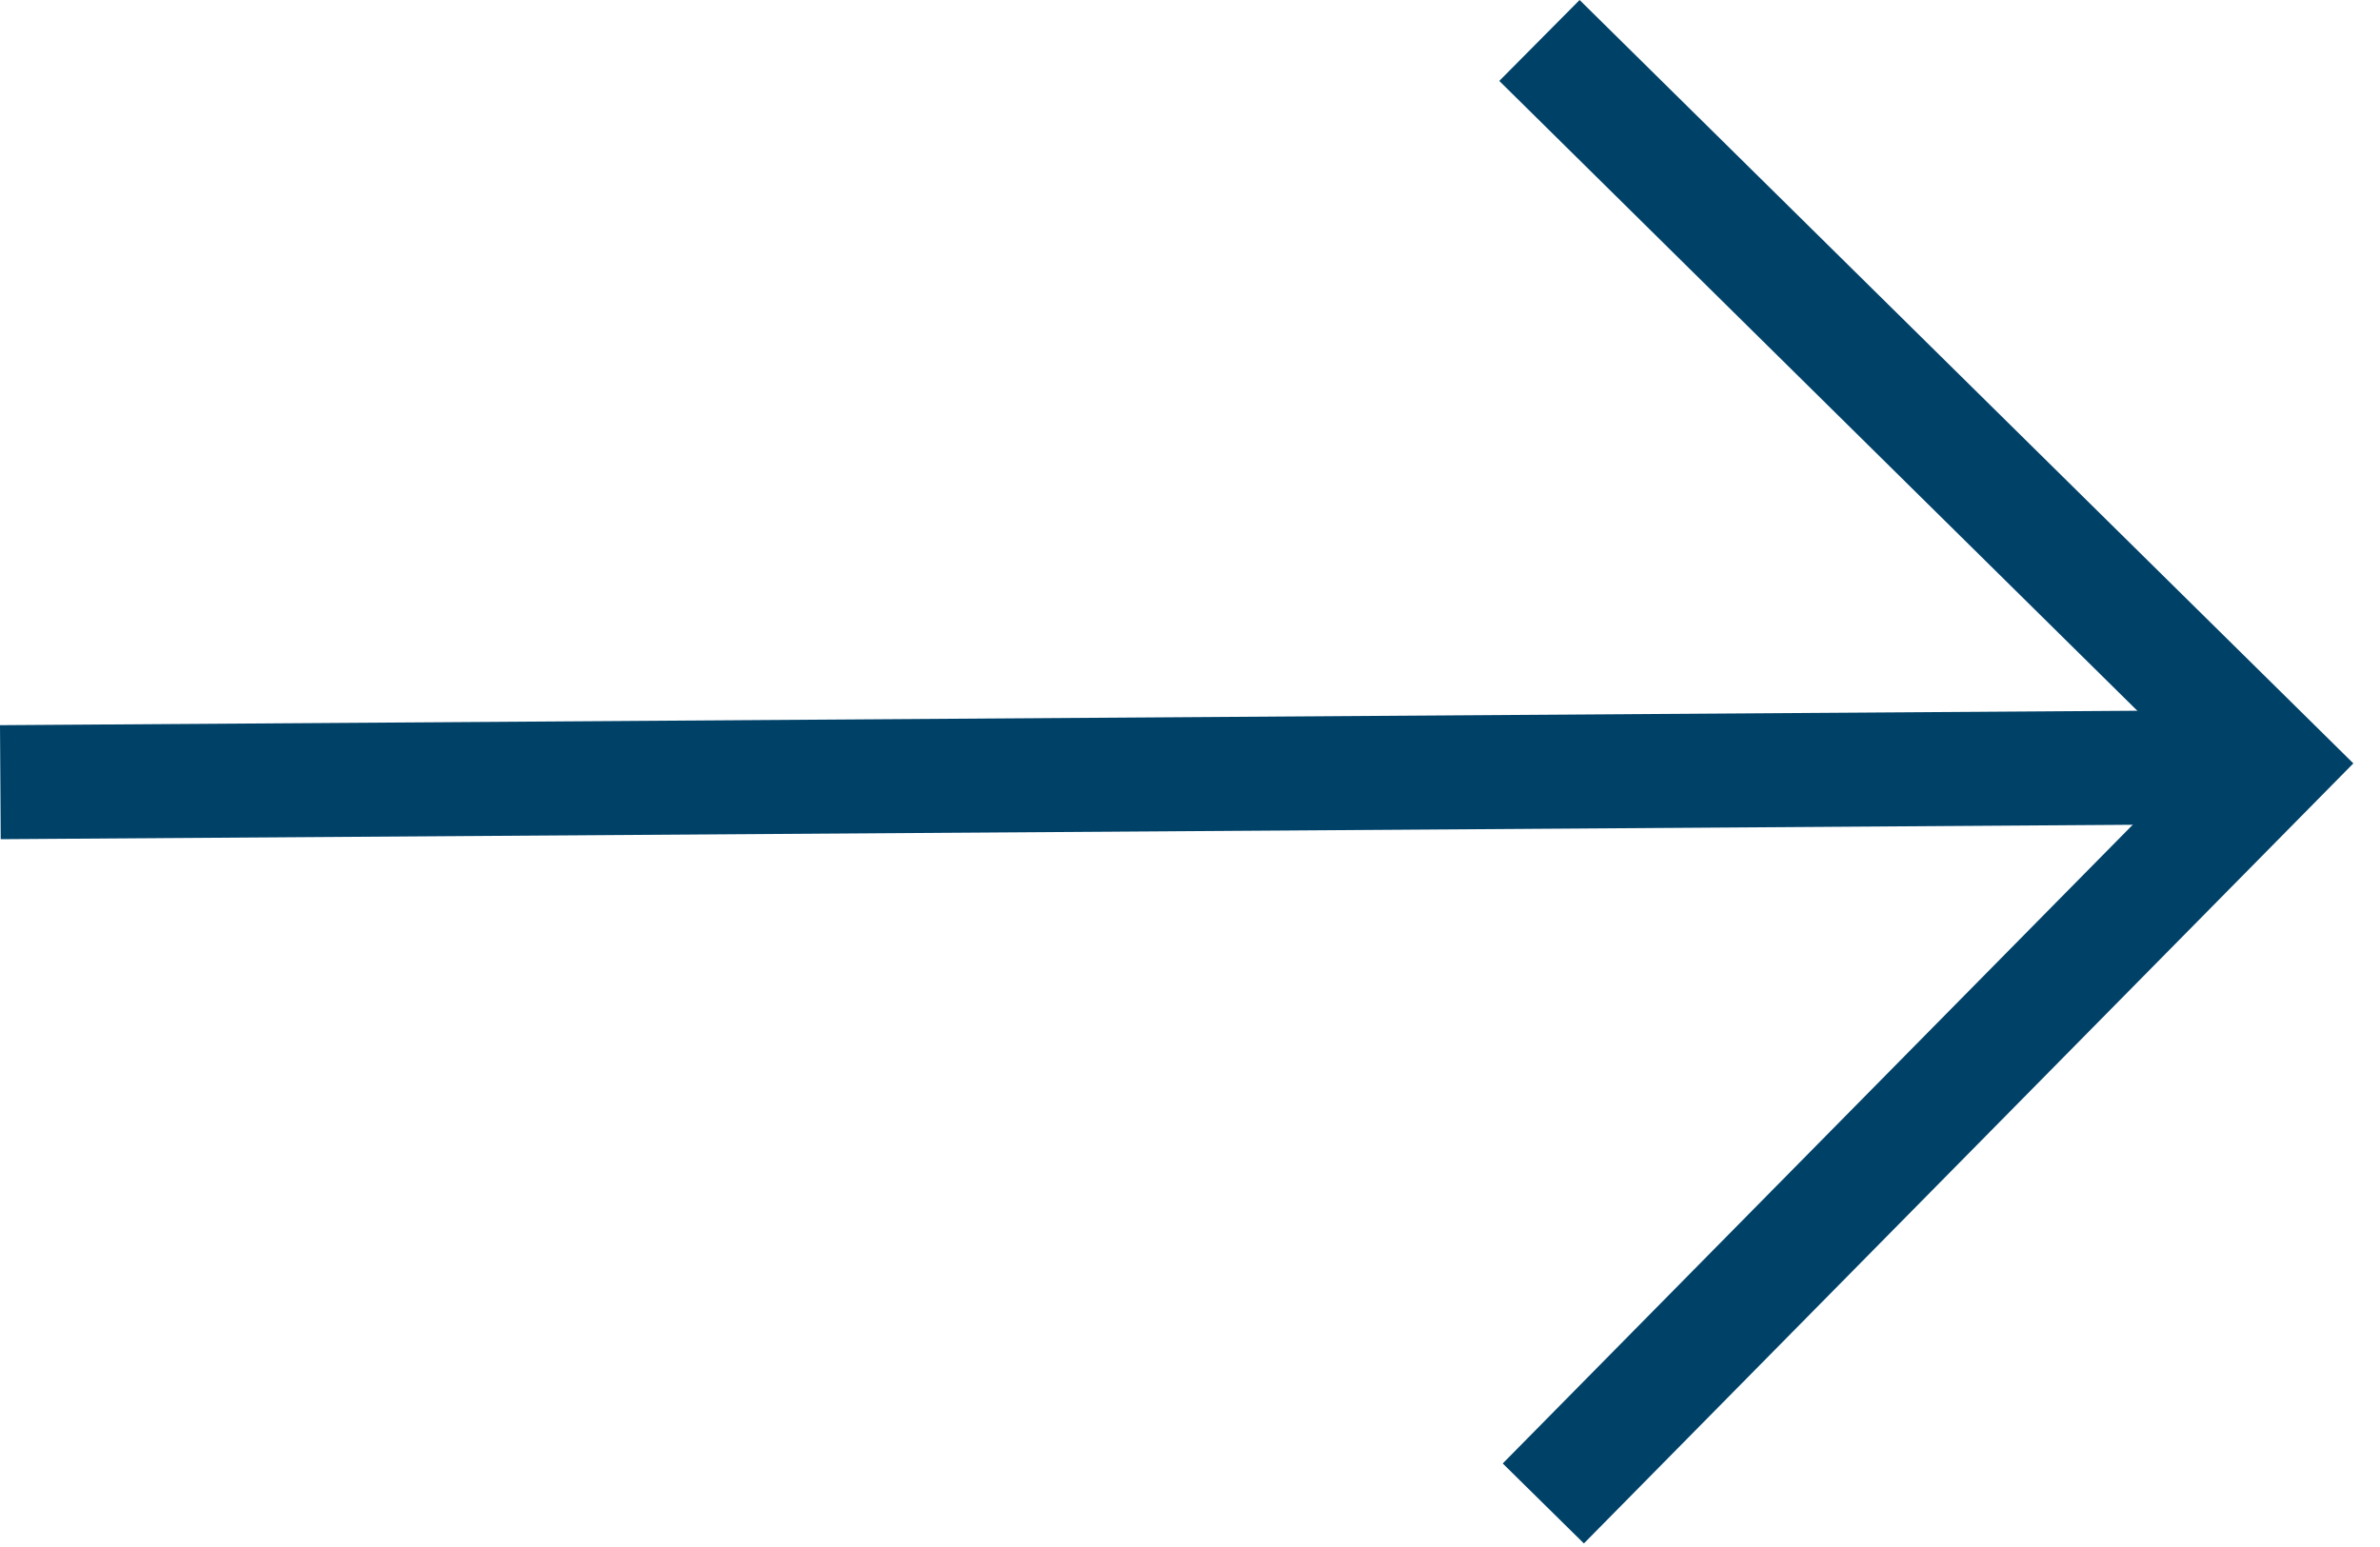 <svg width="20" height="13" viewBox="0 0 20 13" fill="none" xmlns="http://www.w3.org/2000/svg">
<g clip-path="url(#clip0_219_47)">
<path d="M19.192 5.964L0 6.094L0.006 7.052L19.198 6.922L19.192 5.964Z" fill="#004168"/>
<path d="M13.274 0L19.776 6.415L13.31 12.97L12.628 12.298L18.42 6.426L12.599 0.68L13.274 0Z" fill="#004168"/>
</g>
<defs>
<clipPath id="clip0_219_47">
<rect width="13" height="20" fill="white" transform="matrix(0 -1 -1 0 20 13)"/>
</clipPath>
</defs>
</svg>
